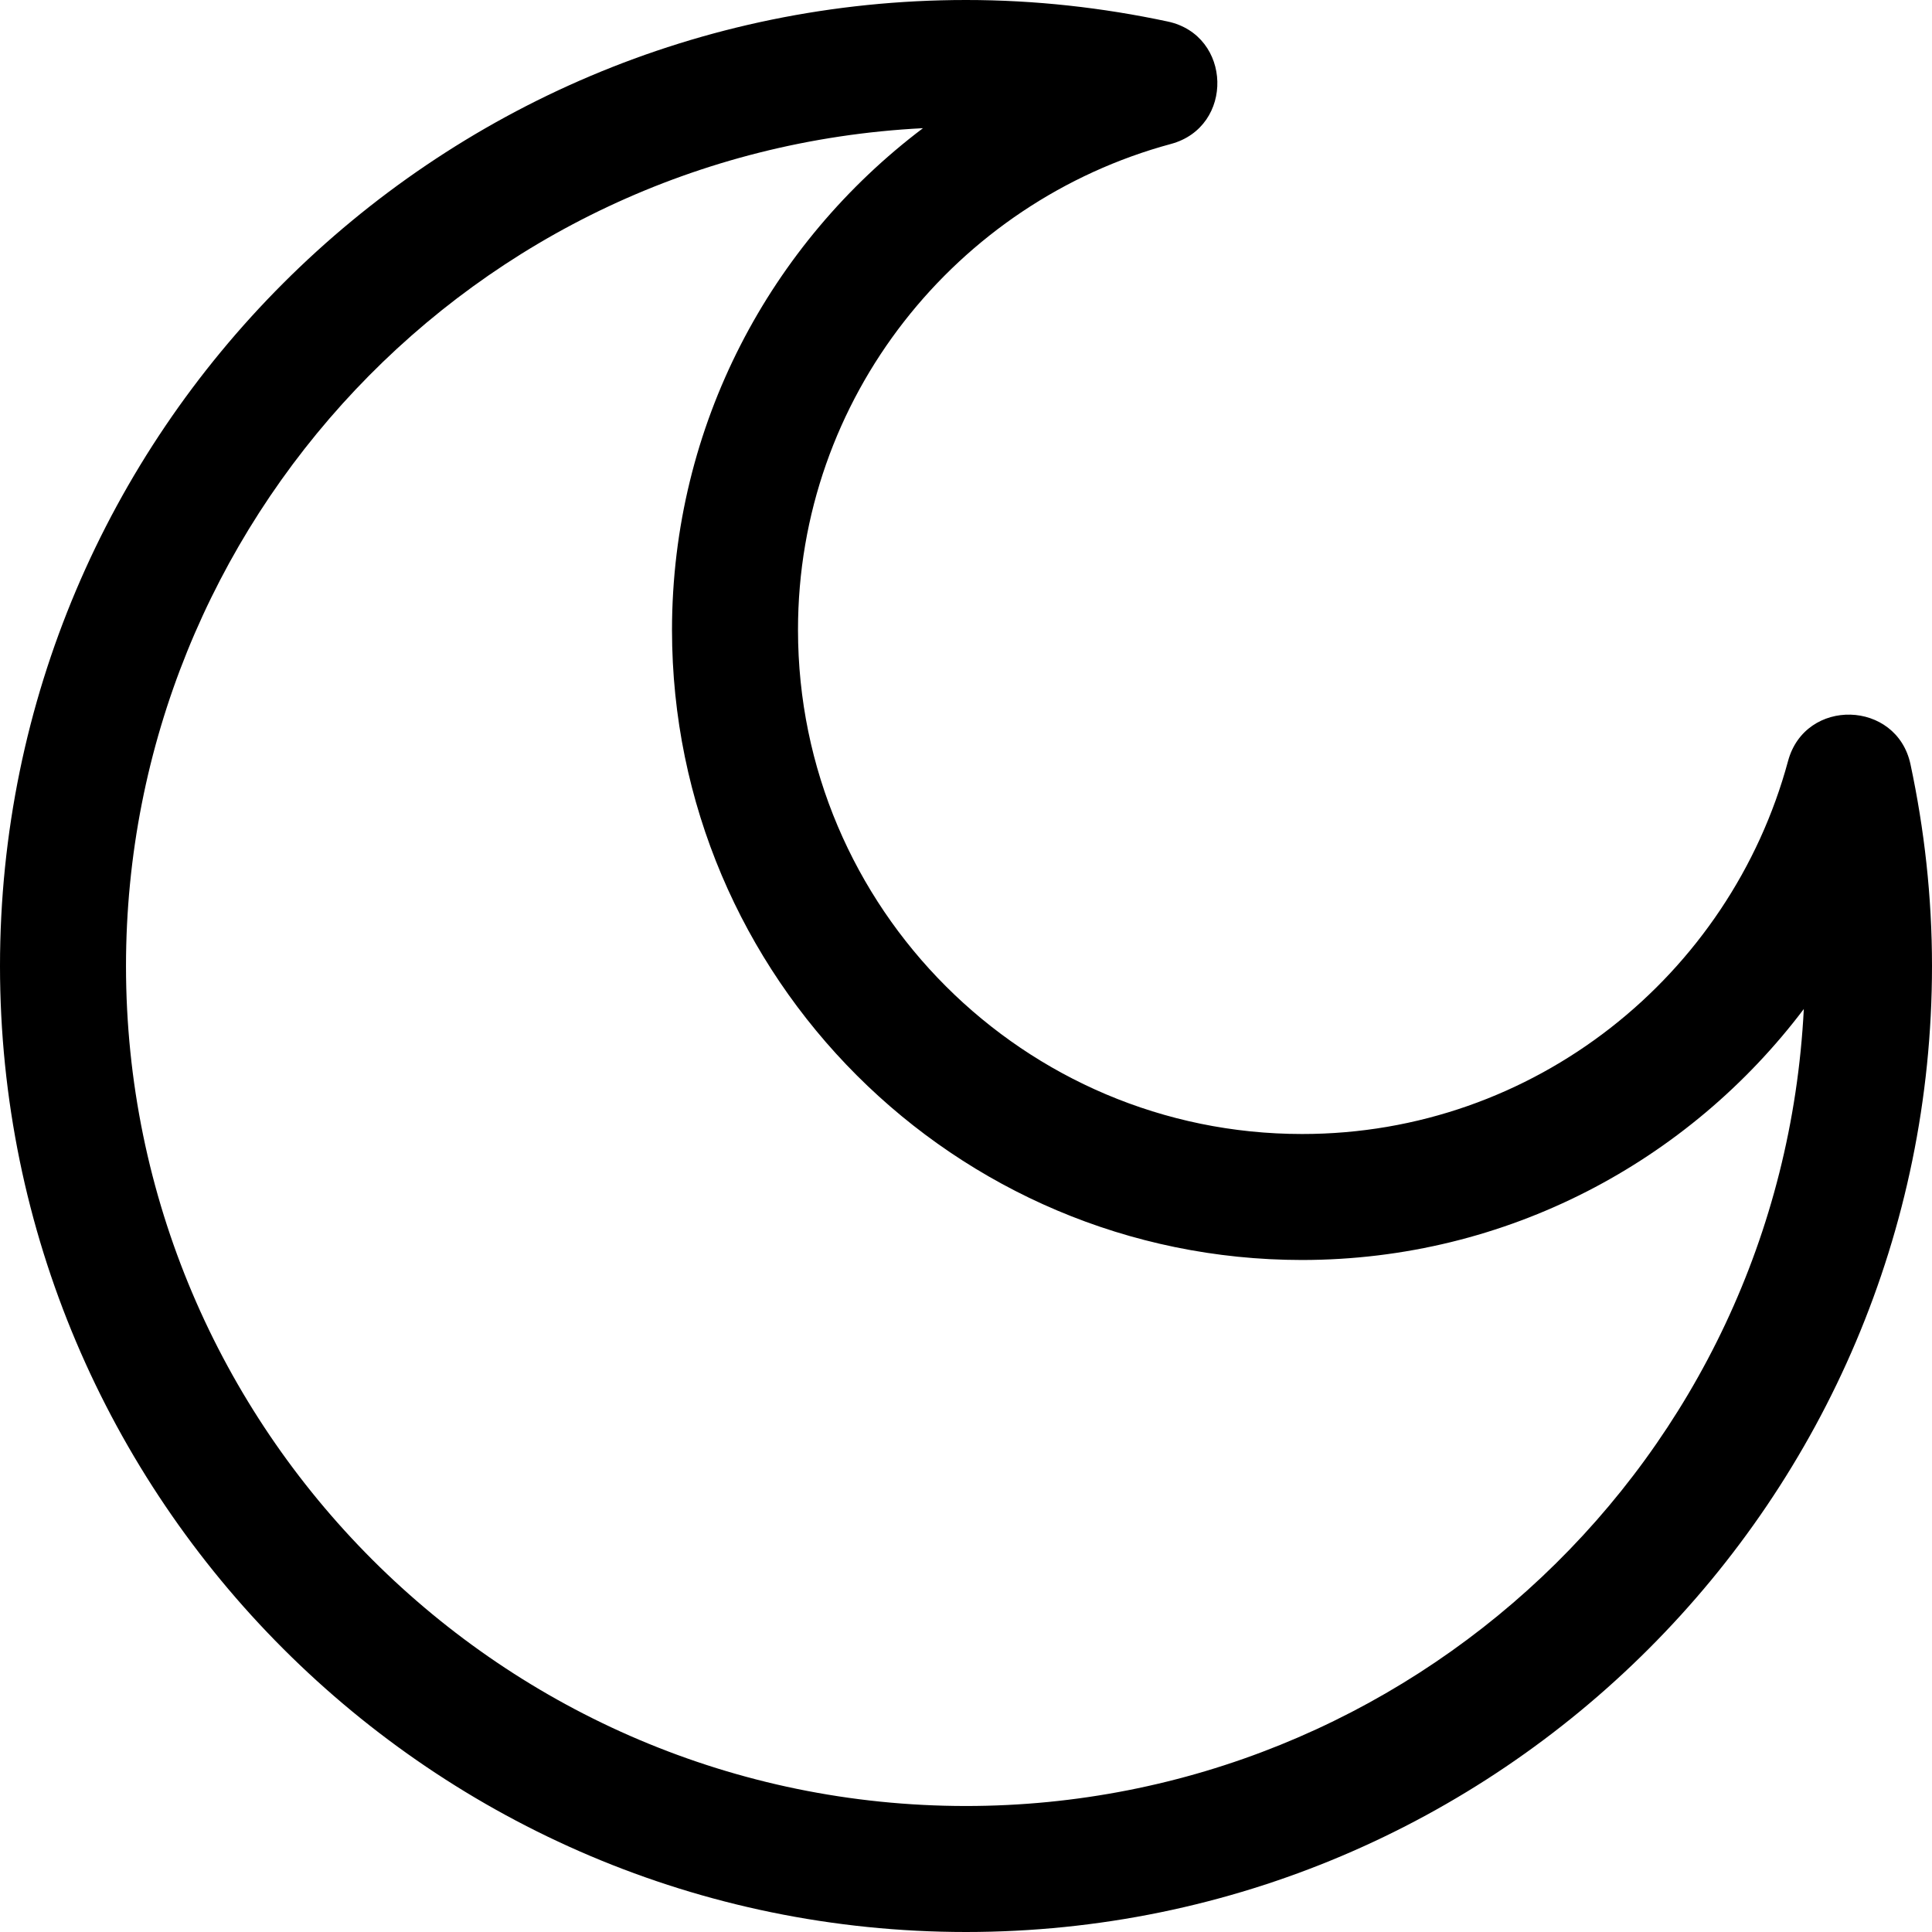 <?xml version="1.0" encoding="iso-8859-1"?>
<!-- Generator: Adobe Illustrator 19.0.0, SVG Export Plug-In . SVG Version: 6.00 Build 0)  -->
<svg version="1.1" id="Layer_1" xmlns="http://www.w3.org/2000/svg" xmlns:xlink="http://www.w3.org/1999/xlink" x="0px" y="0px"
	 viewBox="0 0 512 512" style="enable-background:new 0 0 512 512;" xml:space="preserve">
<g>
	<g>
		<path d="M506.299,202.547c-3.639-17.047-27.892-17.747-32.447-0.868c-15.349,56.821-67.256,98.886-128.808,98.843
			c-73.591-0.013-133.552-59.853-133.565-133.565C211.435,105.4,253.502,53.498,310.32,38.148
			c16.83-4.546,16.229-28.799-0.868-32.446C292.245,2.03,274.371-0.001,256,0C114.796,0.031,0.031,114.79,0,256
			c0.031,141.21,114.796,255.969,256,256c141.204-0.031,255.969-114.79,256-256C512,237.628,509.97,219.756,506.299,202.547z
			 M256,478.609C133.31,478.595,33.405,378.807,33.391,256c0.013-117.315,91.732-215.934,211.207-222.03
			c-40.315,30.442-66.481,78.606-66.511,132.986c0.031,92.111,74.851,166.925,166.956,166.956
			c54.378-0.03,102.544-26.195,132.986-66.511C471.924,387.076,373.12,478.595,256,478.609z"/>
	</g>
</g>
<g>
</g>
<g>
</g>
<g>
</g>
<g>
</g>
<g>
</g>
<g>
</g>
<g>
</g>
<g>
</g>
<g>
</g>
<g>
</g>
<g>
</g>
<g>
</g>
<g>
</g>
<g>
</g>
<g>
</g>
</svg>

